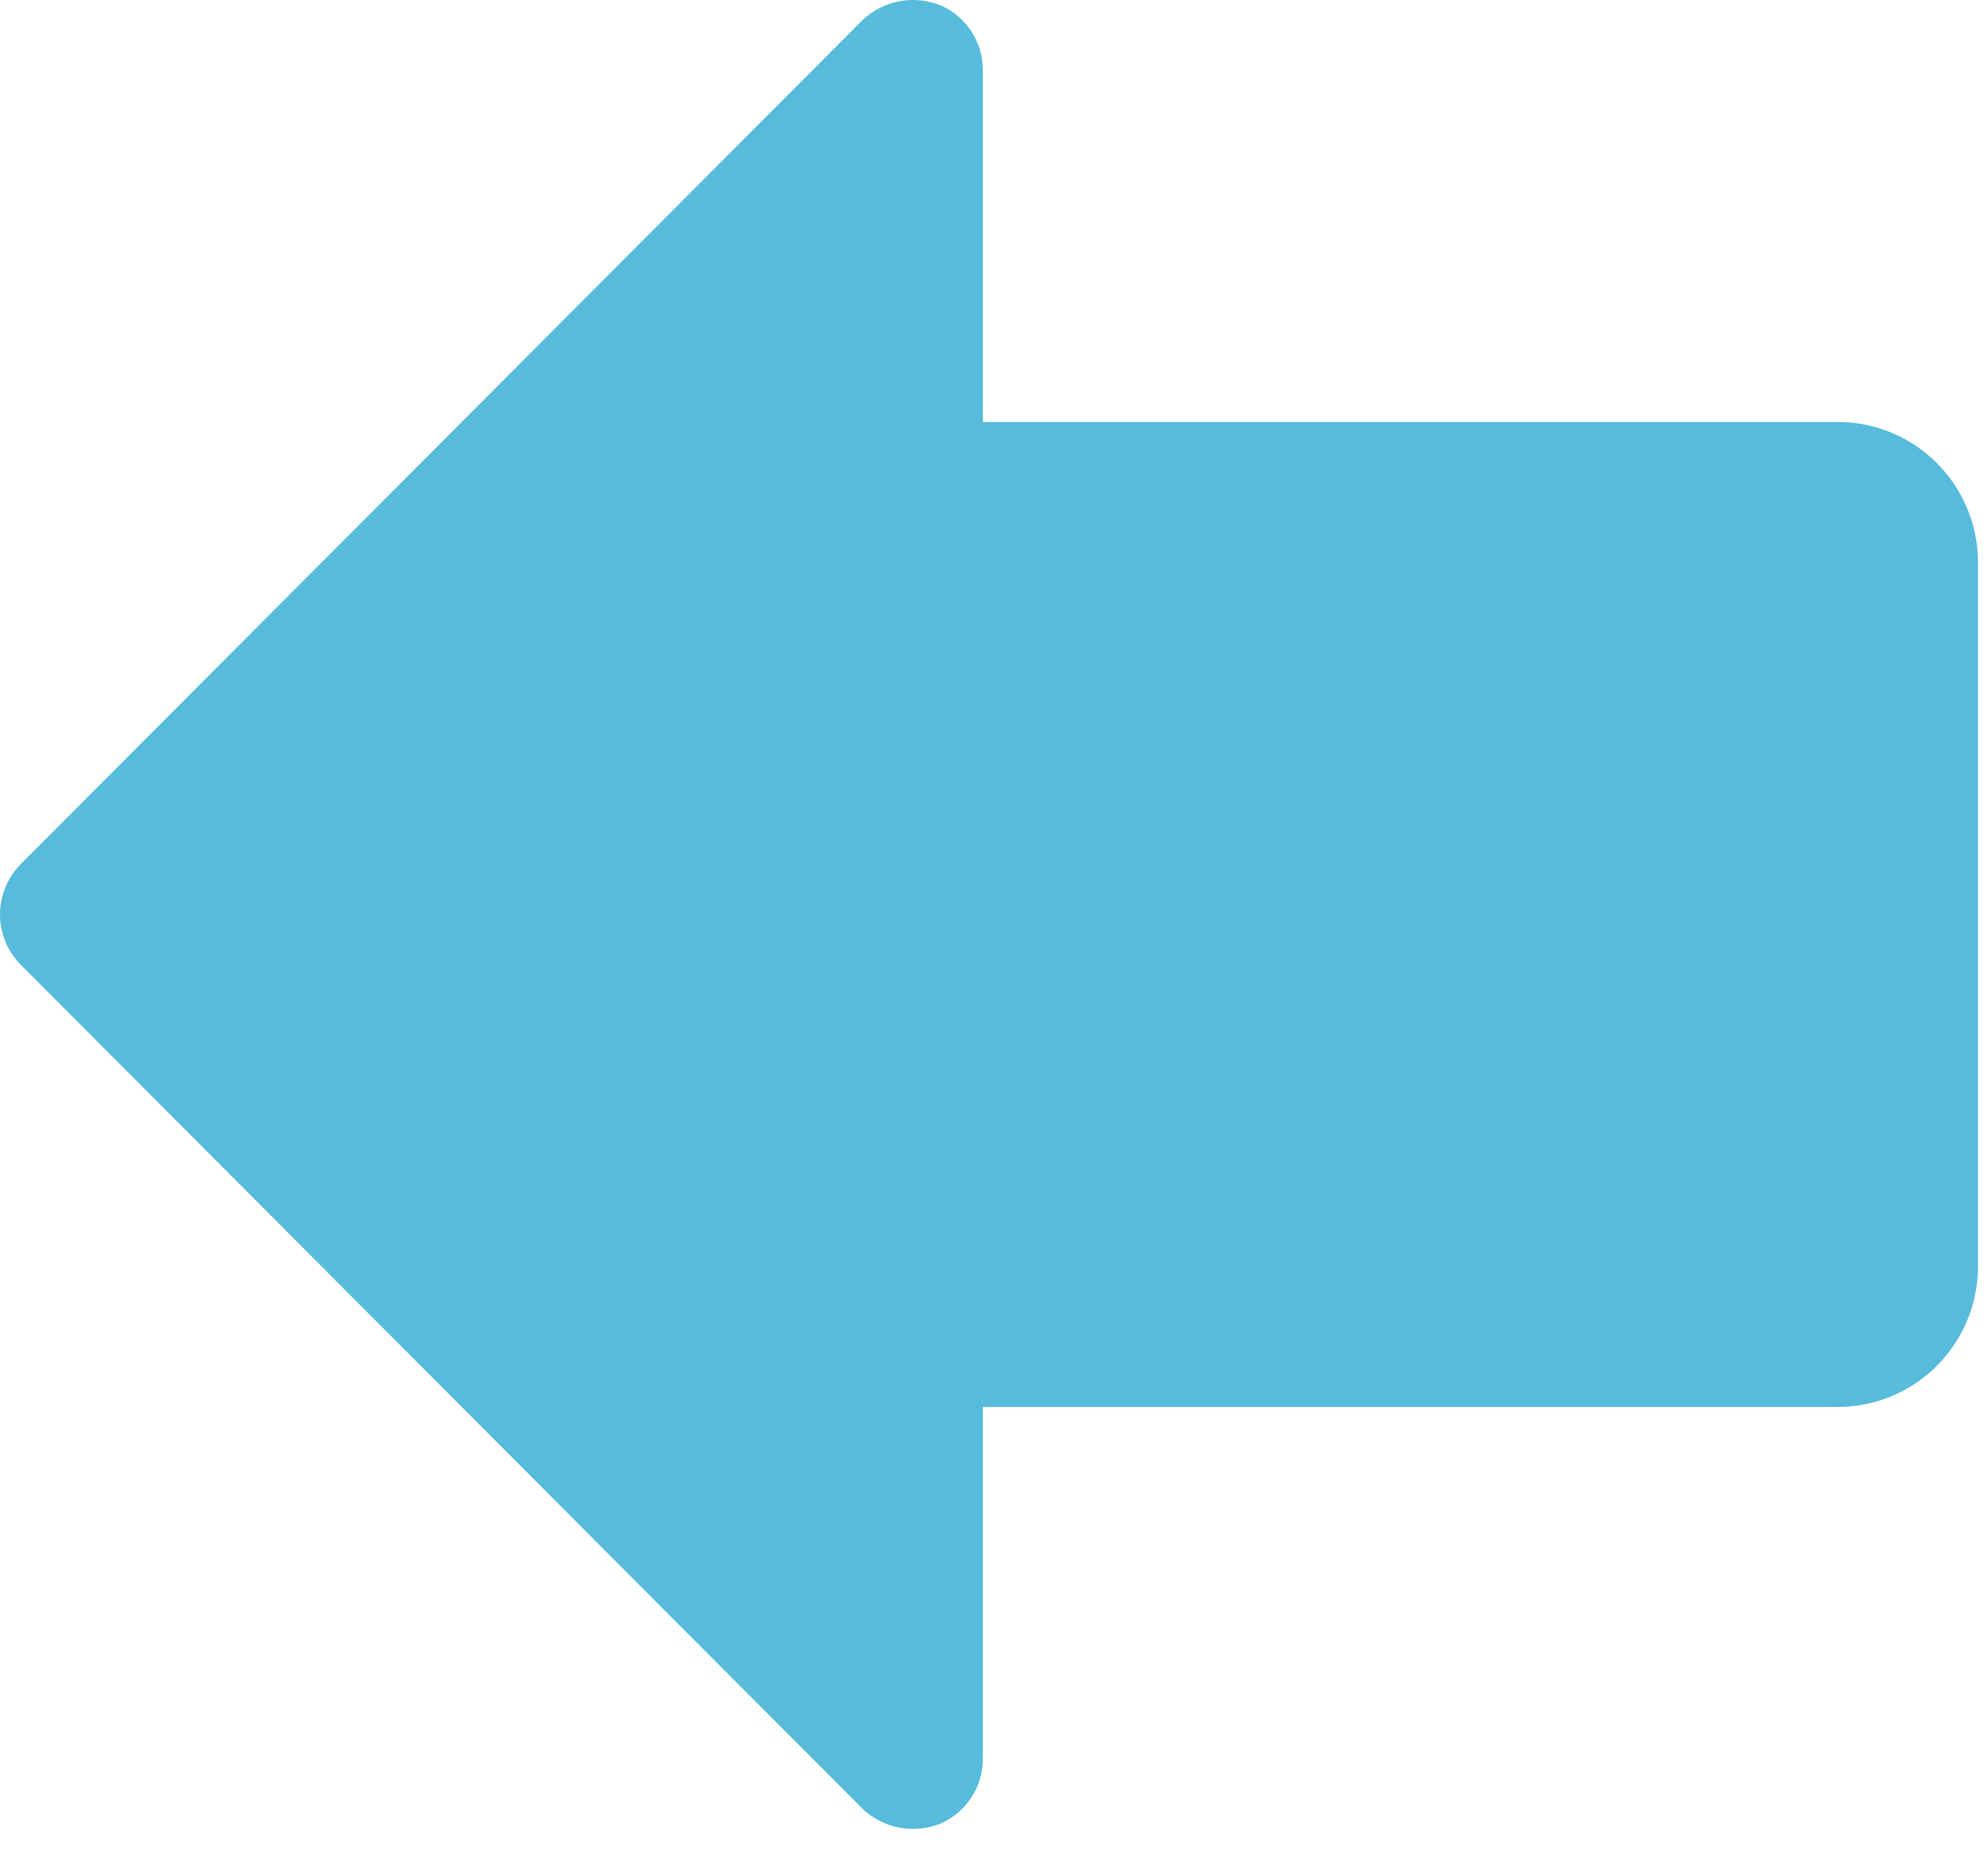 <?xml version="1.0" encoding="utf-8"?>
<svg xmlns="http://www.w3.org/2000/svg" fill="none" height="100%" overflow="visible" preserveAspectRatio="none" style="display: block;" viewBox="0 0 57 53" width="100%">
<path d="M56.714 16.131V36.303C56.714 37.373 56.29 38.399 55.535 39.155C54.781 39.912 53.757 40.337 52.69 40.337H28.18V50.423C28.181 50.821 28.065 51.211 27.845 51.543C27.626 51.875 27.314 52.134 26.947 52.289C26.576 52.434 26.171 52.471 25.779 52.395C25.387 52.319 25.025 52.134 24.734 51.86L0.59 27.654C0.212 27.271 0 26.755 0 26.217C0 25.678 0.212 25.162 0.59 24.779L24.734 0.573C25.025 0.3 25.387 0.114 25.779 0.038C26.171 -0.037 26.576 -0.001 26.947 0.145C27.314 0.299 27.626 0.559 27.845 0.891C28.065 1.223 28.181 1.612 28.18 2.011V12.097H52.69C53.757 12.097 54.781 12.522 55.535 13.278C56.29 14.035 56.714 15.061 56.714 16.131Z" fill="#57BBDB" id="Vector"/>
</svg>